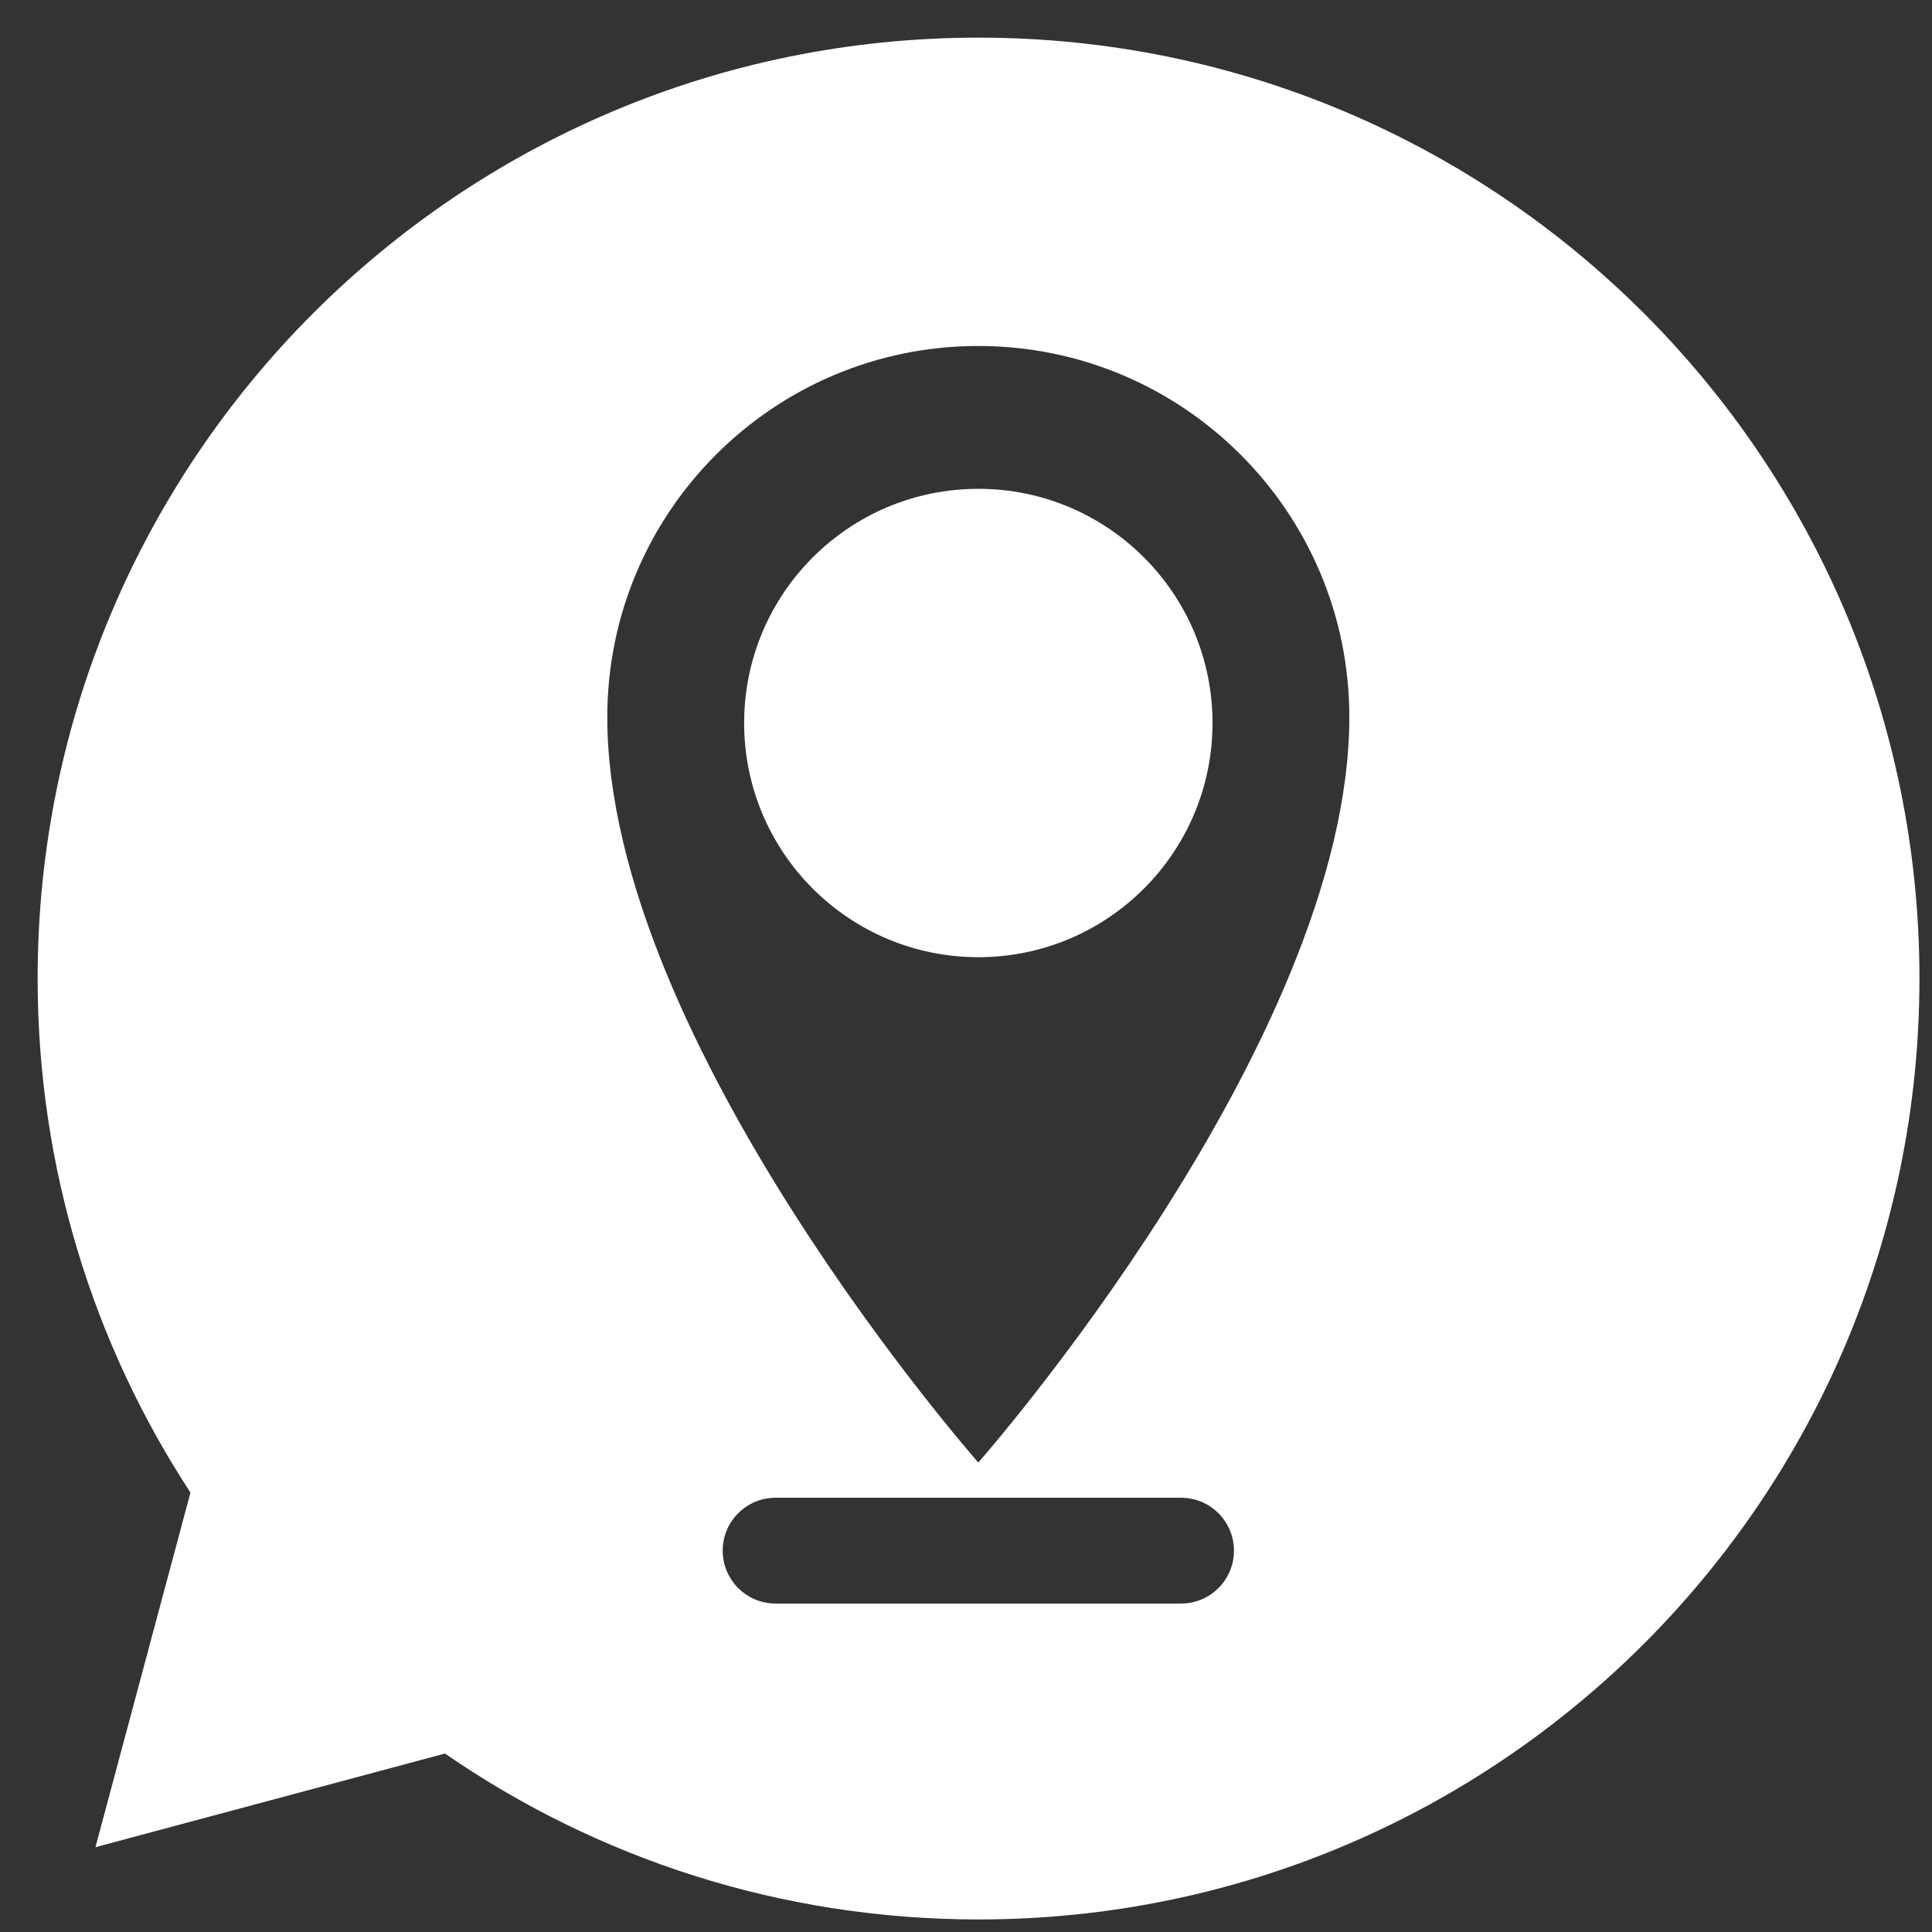 <?xml version="1.0" encoding="utf-8"?>
<!-- Generator: Adobe Illustrator 15.1.0, SVG Export Plug-In . SVG Version: 6.00 Build 0)  -->
<!DOCTYPE svg PUBLIC "-//W3C//DTD SVG 1.1//EN" "http://www.w3.org/Graphics/SVG/1.1/DTD/svg11.dtd">
<svg version="1.1" id="Layer_1" xmlns="http://www.w3.org/2000/svg" xmlns:xlink="http://www.w3.org/1999/xlink" x="0px" y="0px"
	 width="154px" height="154px" viewBox="0 0 154 154" enable-background="new 0 0 154 154" xml:space="preserve">
<rect x="0" y="0" width="154" height="154" fill="#333333" stroke="none"/>
<g>
	<path fill="#FFFFFF" d="M77.997,3C36.577,3,3,36.577,3,77.997c0,15.124,4.48,29.201,12.181,40.979L7.608,147.24l27.86-7.465
		C47.554,148.115,62.205,153,77.997,153C119.42,153,153,119.417,153,77.997S119.42,3,77.997,3z M94.143,127.818H61.821
		c-2.328,0-4.215-1.887-4.215-4.216c0-2.328,1.887-4.216,4.215-4.216h32.322c2.329,0,4.216,1.888,4.216,4.216
		C98.358,125.932,96.472,127.818,94.143,127.818z M77.981,116.577c0,0-29.574-33.551-29.574-59.416
		c0-16.33,13.237-29.583,29.574-29.583c16.338,0,29.574,13.253,29.574,29.583C107.556,83.026,77.981,116.577,77.981,116.577z"/>
	<circle fill="#FFFFFF" cx="77.983" cy="57.631" r="18.667"/>
</g>
</svg>
